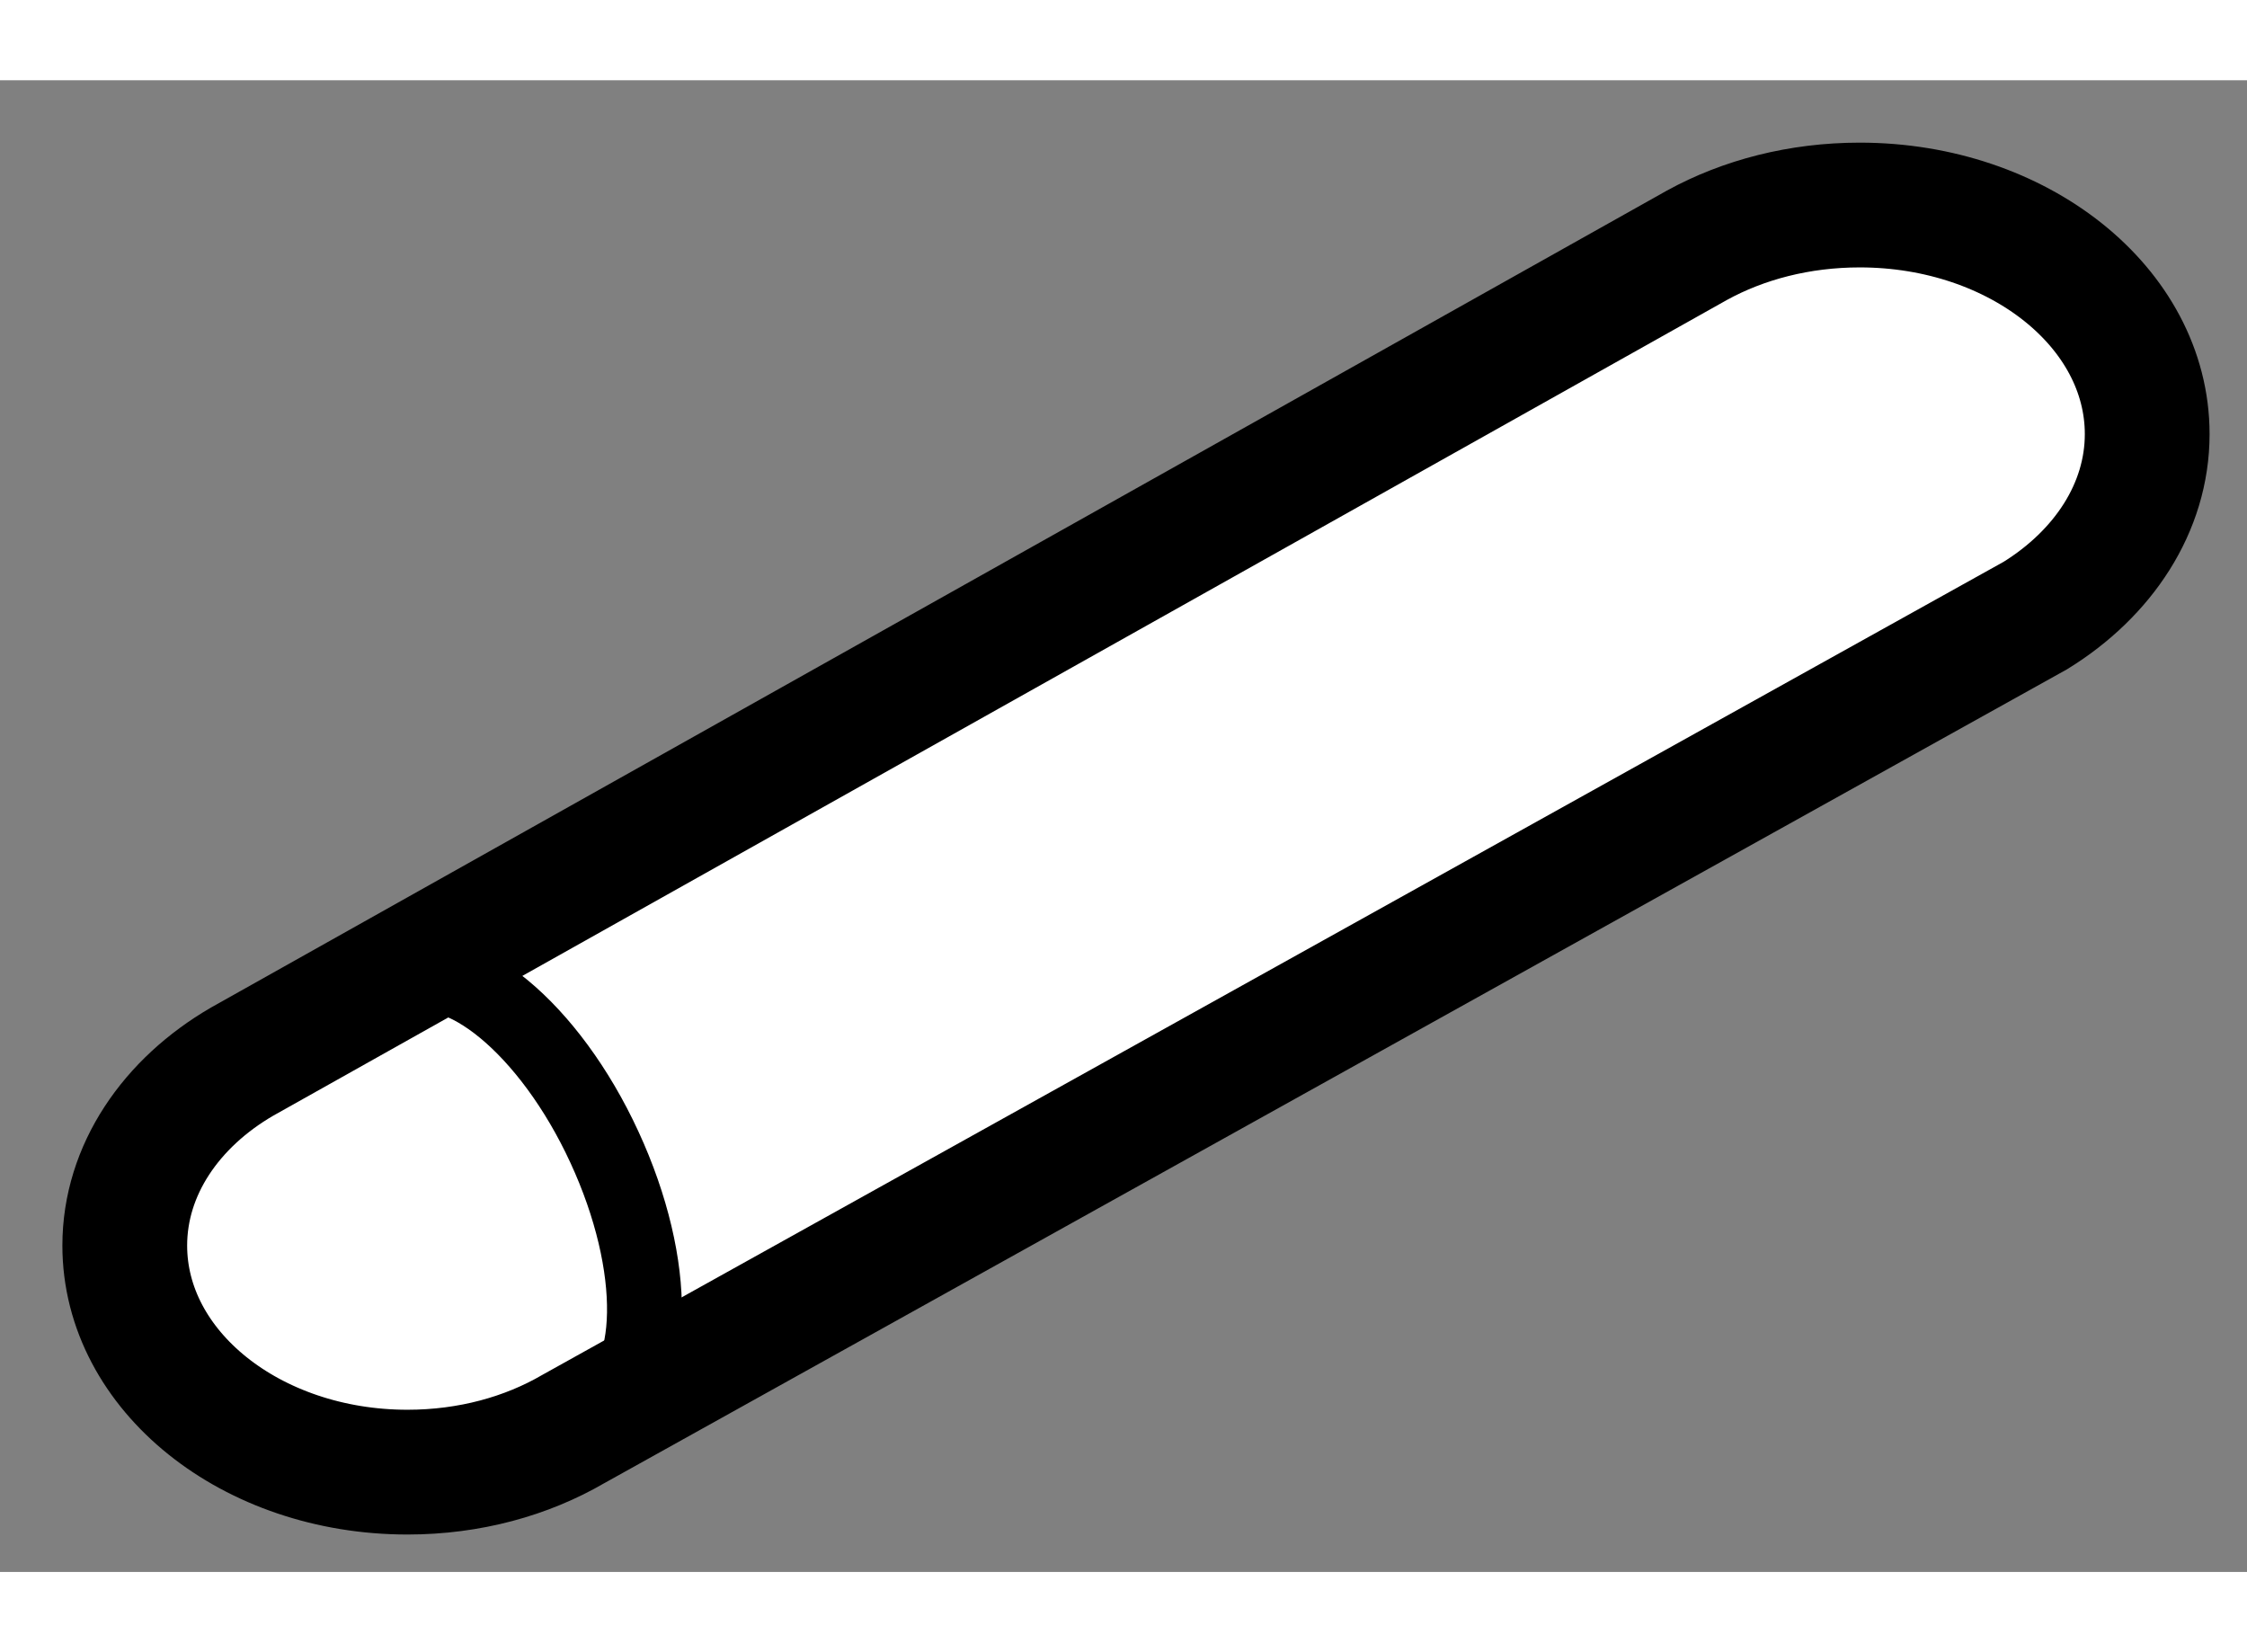 <?xml version="1.0" encoding="utf-8"?>
<!-- Generator: Adobe Illustrator 15.1.0, SVG Export Plug-In . SVG Version: 6.00 Build 0)  -->
<!DOCTYPE svg PUBLIC "-//W3C//DTD SVG 1.1//EN" "http://www.w3.org/Graphics/SVG/1.1/DTD/svg11.dtd">
<svg version="1.1" xmlns="http://www.w3.org/2000/svg" xmlns:xlink="http://www.w3.org/1999/xlink" x="0px" y="0px" width="244.8px"
	 height="180px" viewBox="134.955 80.967 9.005 5.978" enable-background="new 0 0 244.8 180" xml:space="preserve">
	
<rect x="134.955" y="80.967" width="9.005" height="5.978" fill="#808080" stroke="none"/>
	
<g><path fill="#FFFFFF" stroke="#000000" stroke-width="0.5" d="M137.253,86.372c-0.187,0.109-0.416,0.173-0.665,0.173
			c-0.626,0-1.133-0.406-1.133-0.908c0-0.303,0.186-0.572,0.47-0.737l5.831-3.272c0.186-0.102,0.41-0.161,0.652-0.161
			c0.636,0,1.152,0.411,1.152,0.918c0,0.295-0.176,0.559-0.448,0.727L137.253,86.372z"></path><path fill="none" stroke="#000000" stroke-width="0.3" d="M136.568,84.572c0.225-0.105,0.59,0.195,0.809,0.67
			c0.221,0.478,0.213,0.947-0.017,1.053"></path></g>


</svg>